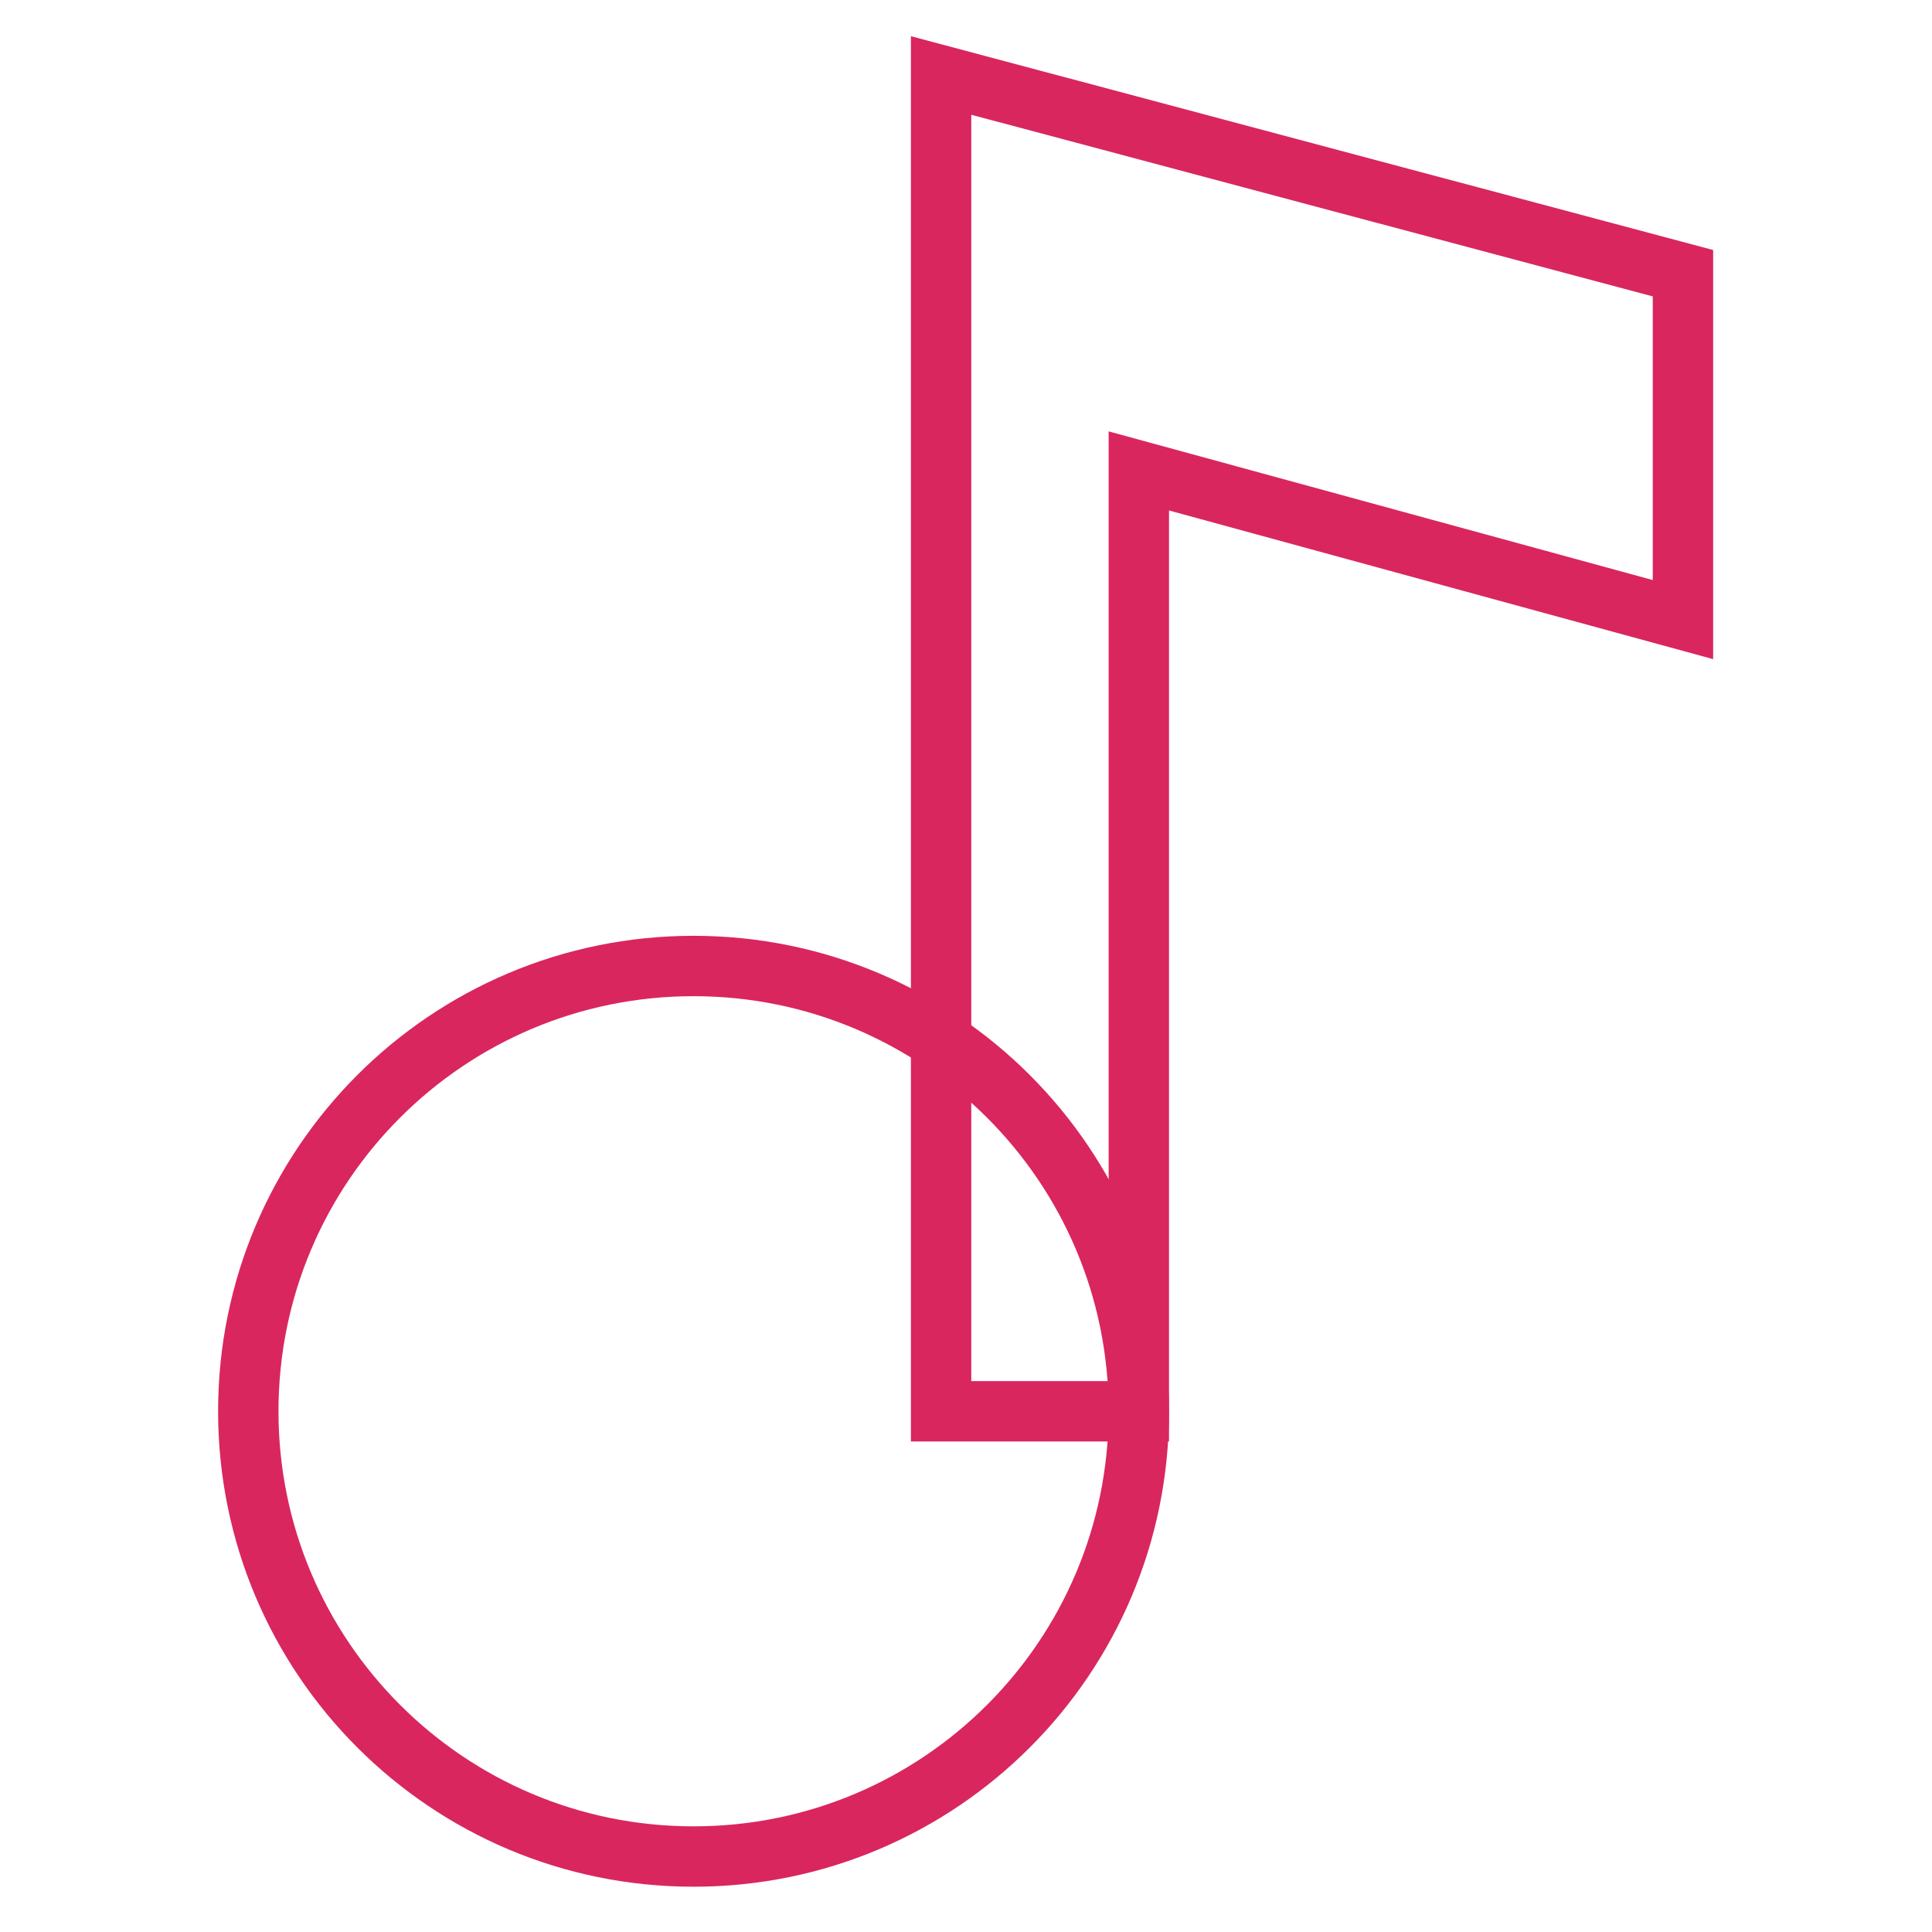 <?xml version="1.0" encoding="utf-8"?>
<!-- Svg Vector Icons : http://www.onlinewebfonts.com/icon -->
<!DOCTYPE svg PUBLIC "-//W3C//DTD SVG 1.1//EN" "http://www.w3.org/Graphics/SVG/1.1/DTD/svg11.dtd">
<svg version="1.1" xmlns="http://www.w3.org/2000/svg" xmlns:xlink="http://www.w3.org/1999/xlink" x="0px" y="0px" viewBox="0 0 256 256" enable-background="new 0 0 256 256" xml:space="preserve">
<g> <path stroke-width="8" fill-opacity="0" stroke="#d9265f"  d="M32.9,187c0,32.6,26.4,59,59,59s59-26.4,59-59c0-32.6-26.4-59-59-59S32.9,154.4,32.9,187z"/> <path stroke-width="8" fill-opacity="0" stroke="#d9265f"  d="M124.7,10v177h26.2V62.4l72.1,19.7V36.2L124.7,10z"/></g>
</svg>